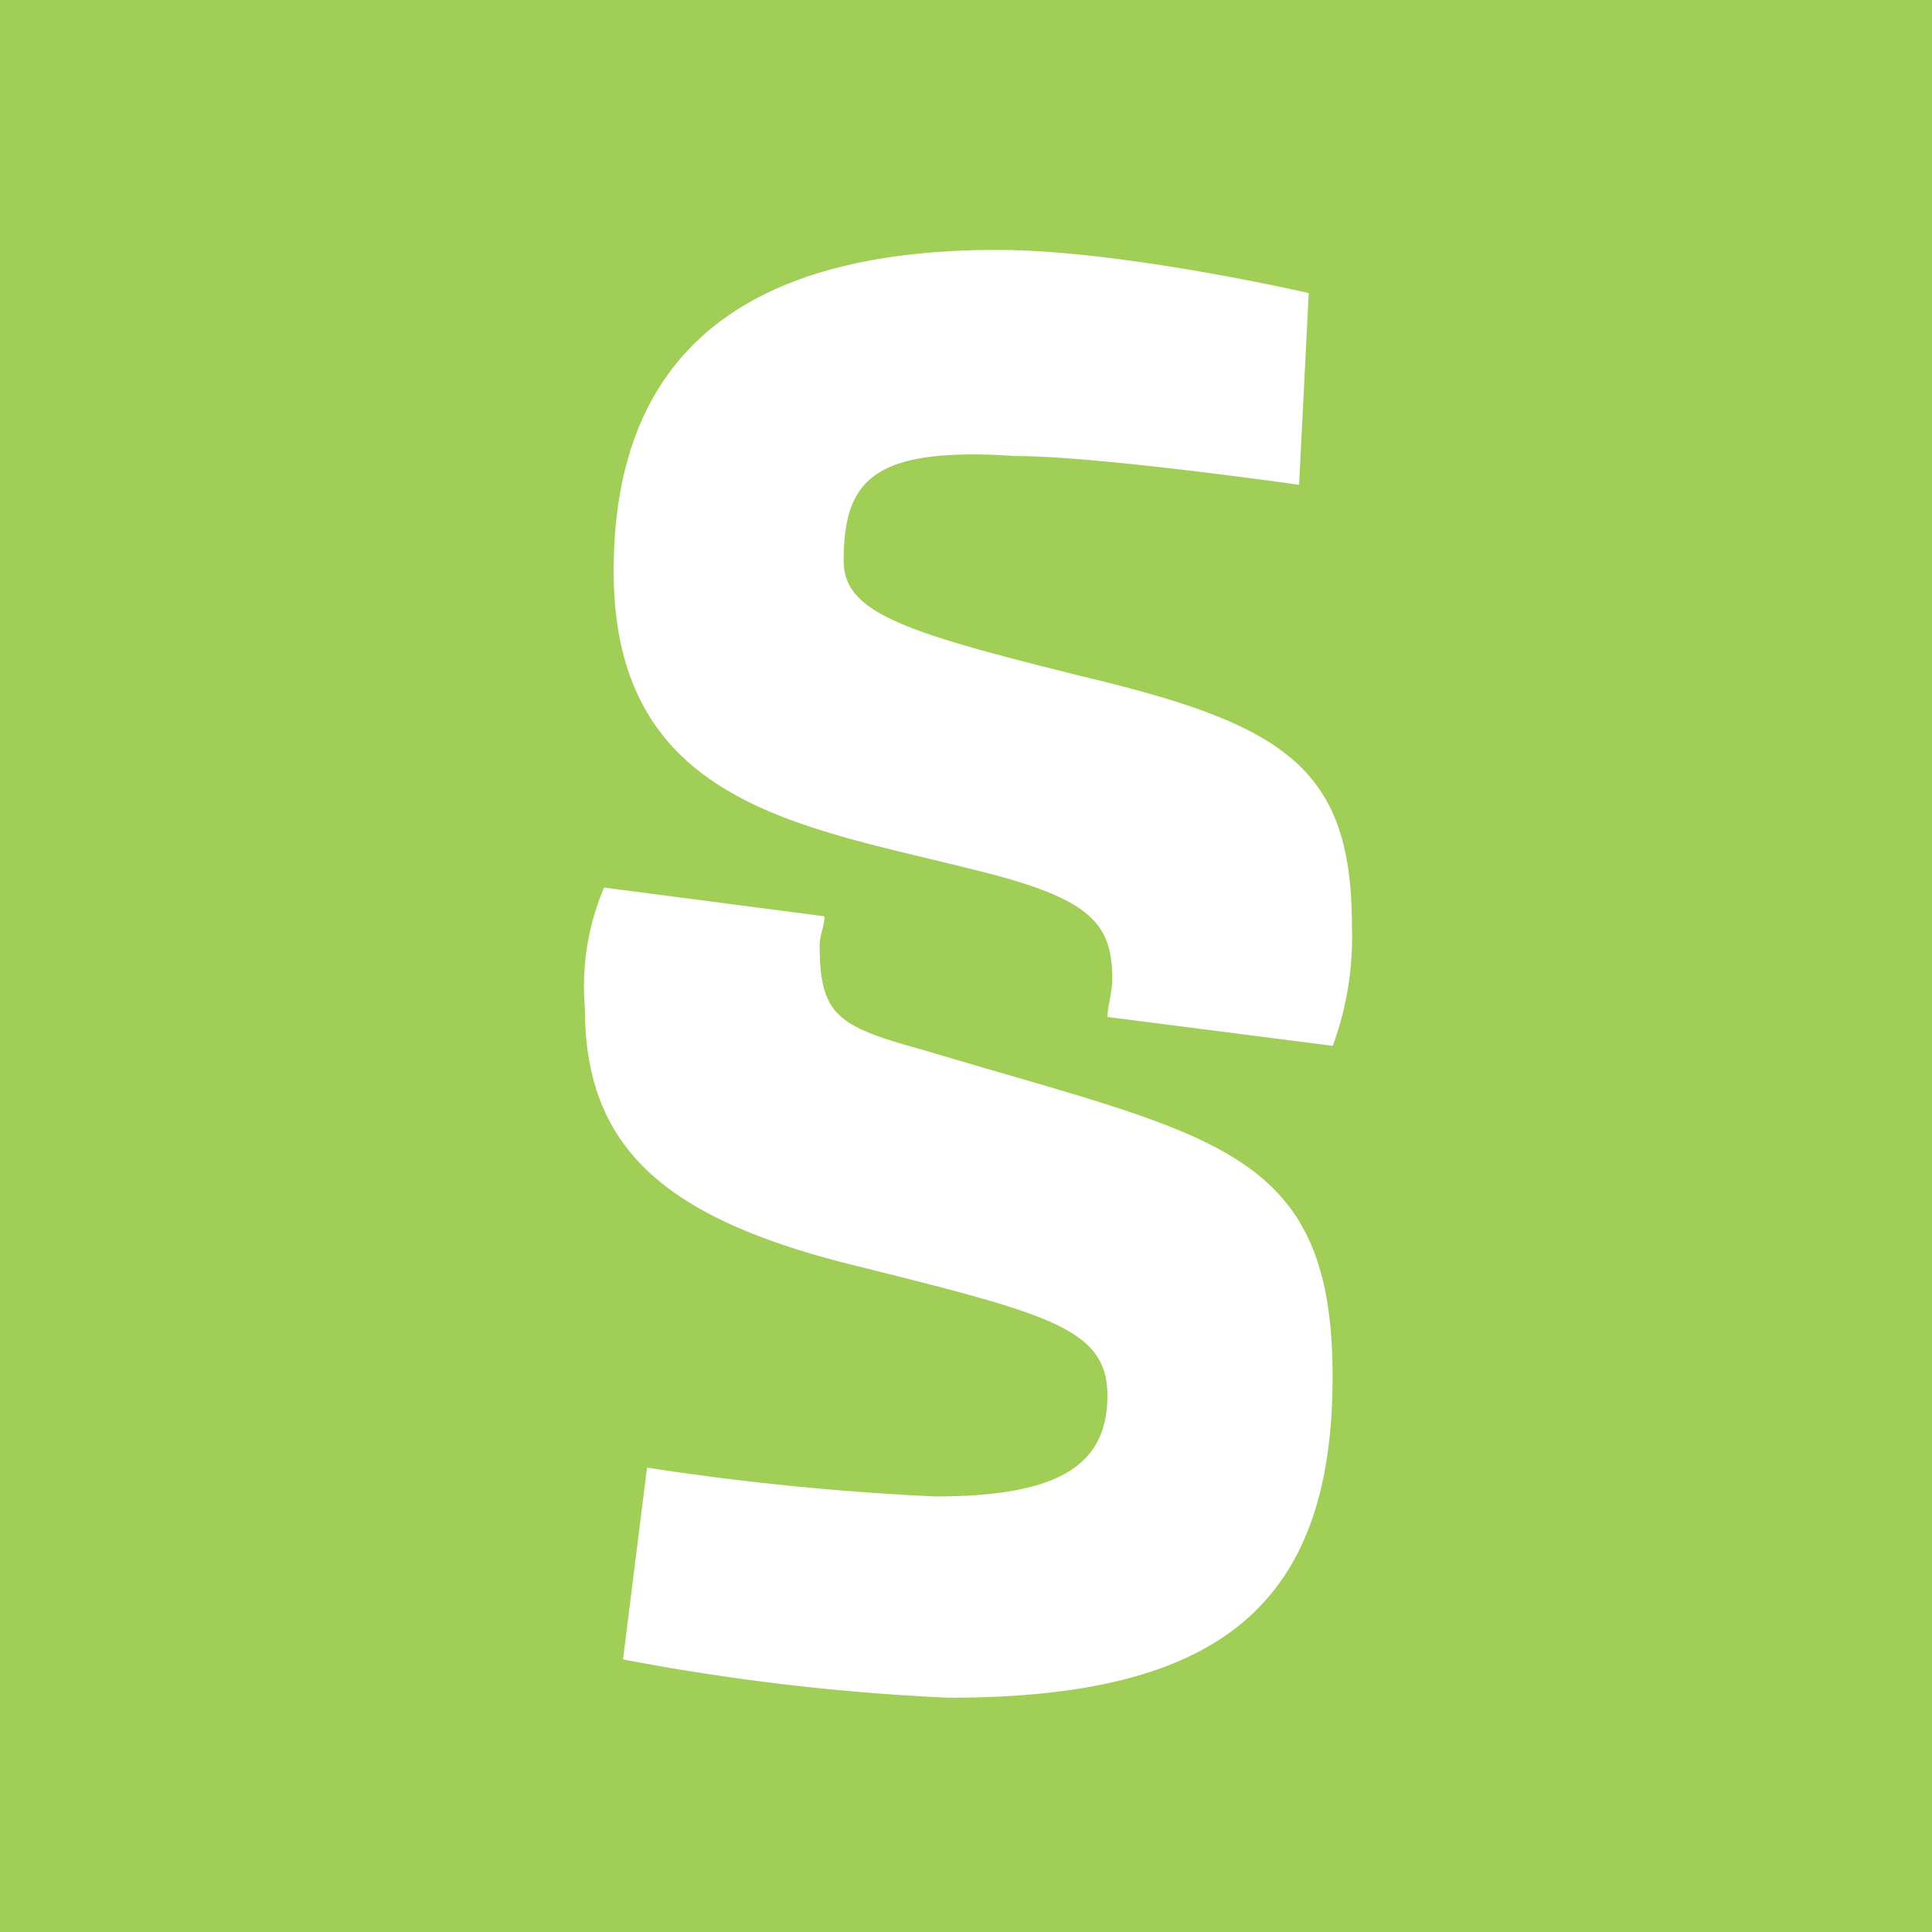 <svg xmlns="http://www.w3.org/2000/svg" xmlns:xlink="http://www.w3.org/1999/xlink" width="80" height="80" viewBox="0 0 80 80">
  <rect x="0" y="0" width="80" height="80" fill="#333333" stroke="none"/>
  <defs>
    <clipPath id="clip-logo">
      <rect width="80" height="80"/>
    </clipPath>
  </defs>
  <g id="logo" clip-path="url(#clip-logo)">
    <rect width="80" height="80" fill="#fff"/>
    <g id="Path_15" data-name="Path 15" fill="none">
      <path d="M0,0H80V80H0Z" stroke="none"/>
      <path d="M 4 4 L 4 76 L 76 76 L 76 4 L 4 4 M 0 0 L 80 0 L 80 80 L 0 80 L 0 0 Z" stroke="none" fill="#a0ce57"/>
    </g>
    <path id="logo-2" data-name="logo" d="M34.938,20.645c0,2.184,2.779,2.978,9.926,4.764C53.2,27.395,55.98,29.181,55.98,35.732a13.035,13.035,0,0,1-.794,4.963L45.856,39.5c0-.4.2-.993.2-1.588,0-2.382-.993-3.375-5.955-4.566-7.146-1.787-14.69-2.779-14.69-12.308,0-9.132,5.558-13.3,15.881-13.3,5.161,0,12.9,1.787,12.9,1.787l-.4,7.94s-8.337-1.191-11.712-1.191c-5.955-.4-7.146.993-7.146,4.367m-9.926,13.5,9.132,1.191c0,.4-.2.794-.2,1.191,0,2.978.794,3.375,4.367,4.367,11.911,3.573,16.873,3.97,16.873,13.5s-4.764,13.3-15.881,13.3a94.076,94.076,0,0,1-13.5-1.588l.993-7.94A113.574,113.574,0,0,0,38.71,59.355c4.963,0,7.146-1.191,7.146-4.169,0-2.779-2.382-3.375-10.323-5.36-8.139-1.985-11.315-4.963-11.315-10.72a10.477,10.477,0,0,1,.794-4.963M80,0H0V74.243H80Z" transform="translate(0 2.61)" fill="#a0ce57"/>
  </g>
</svg>
